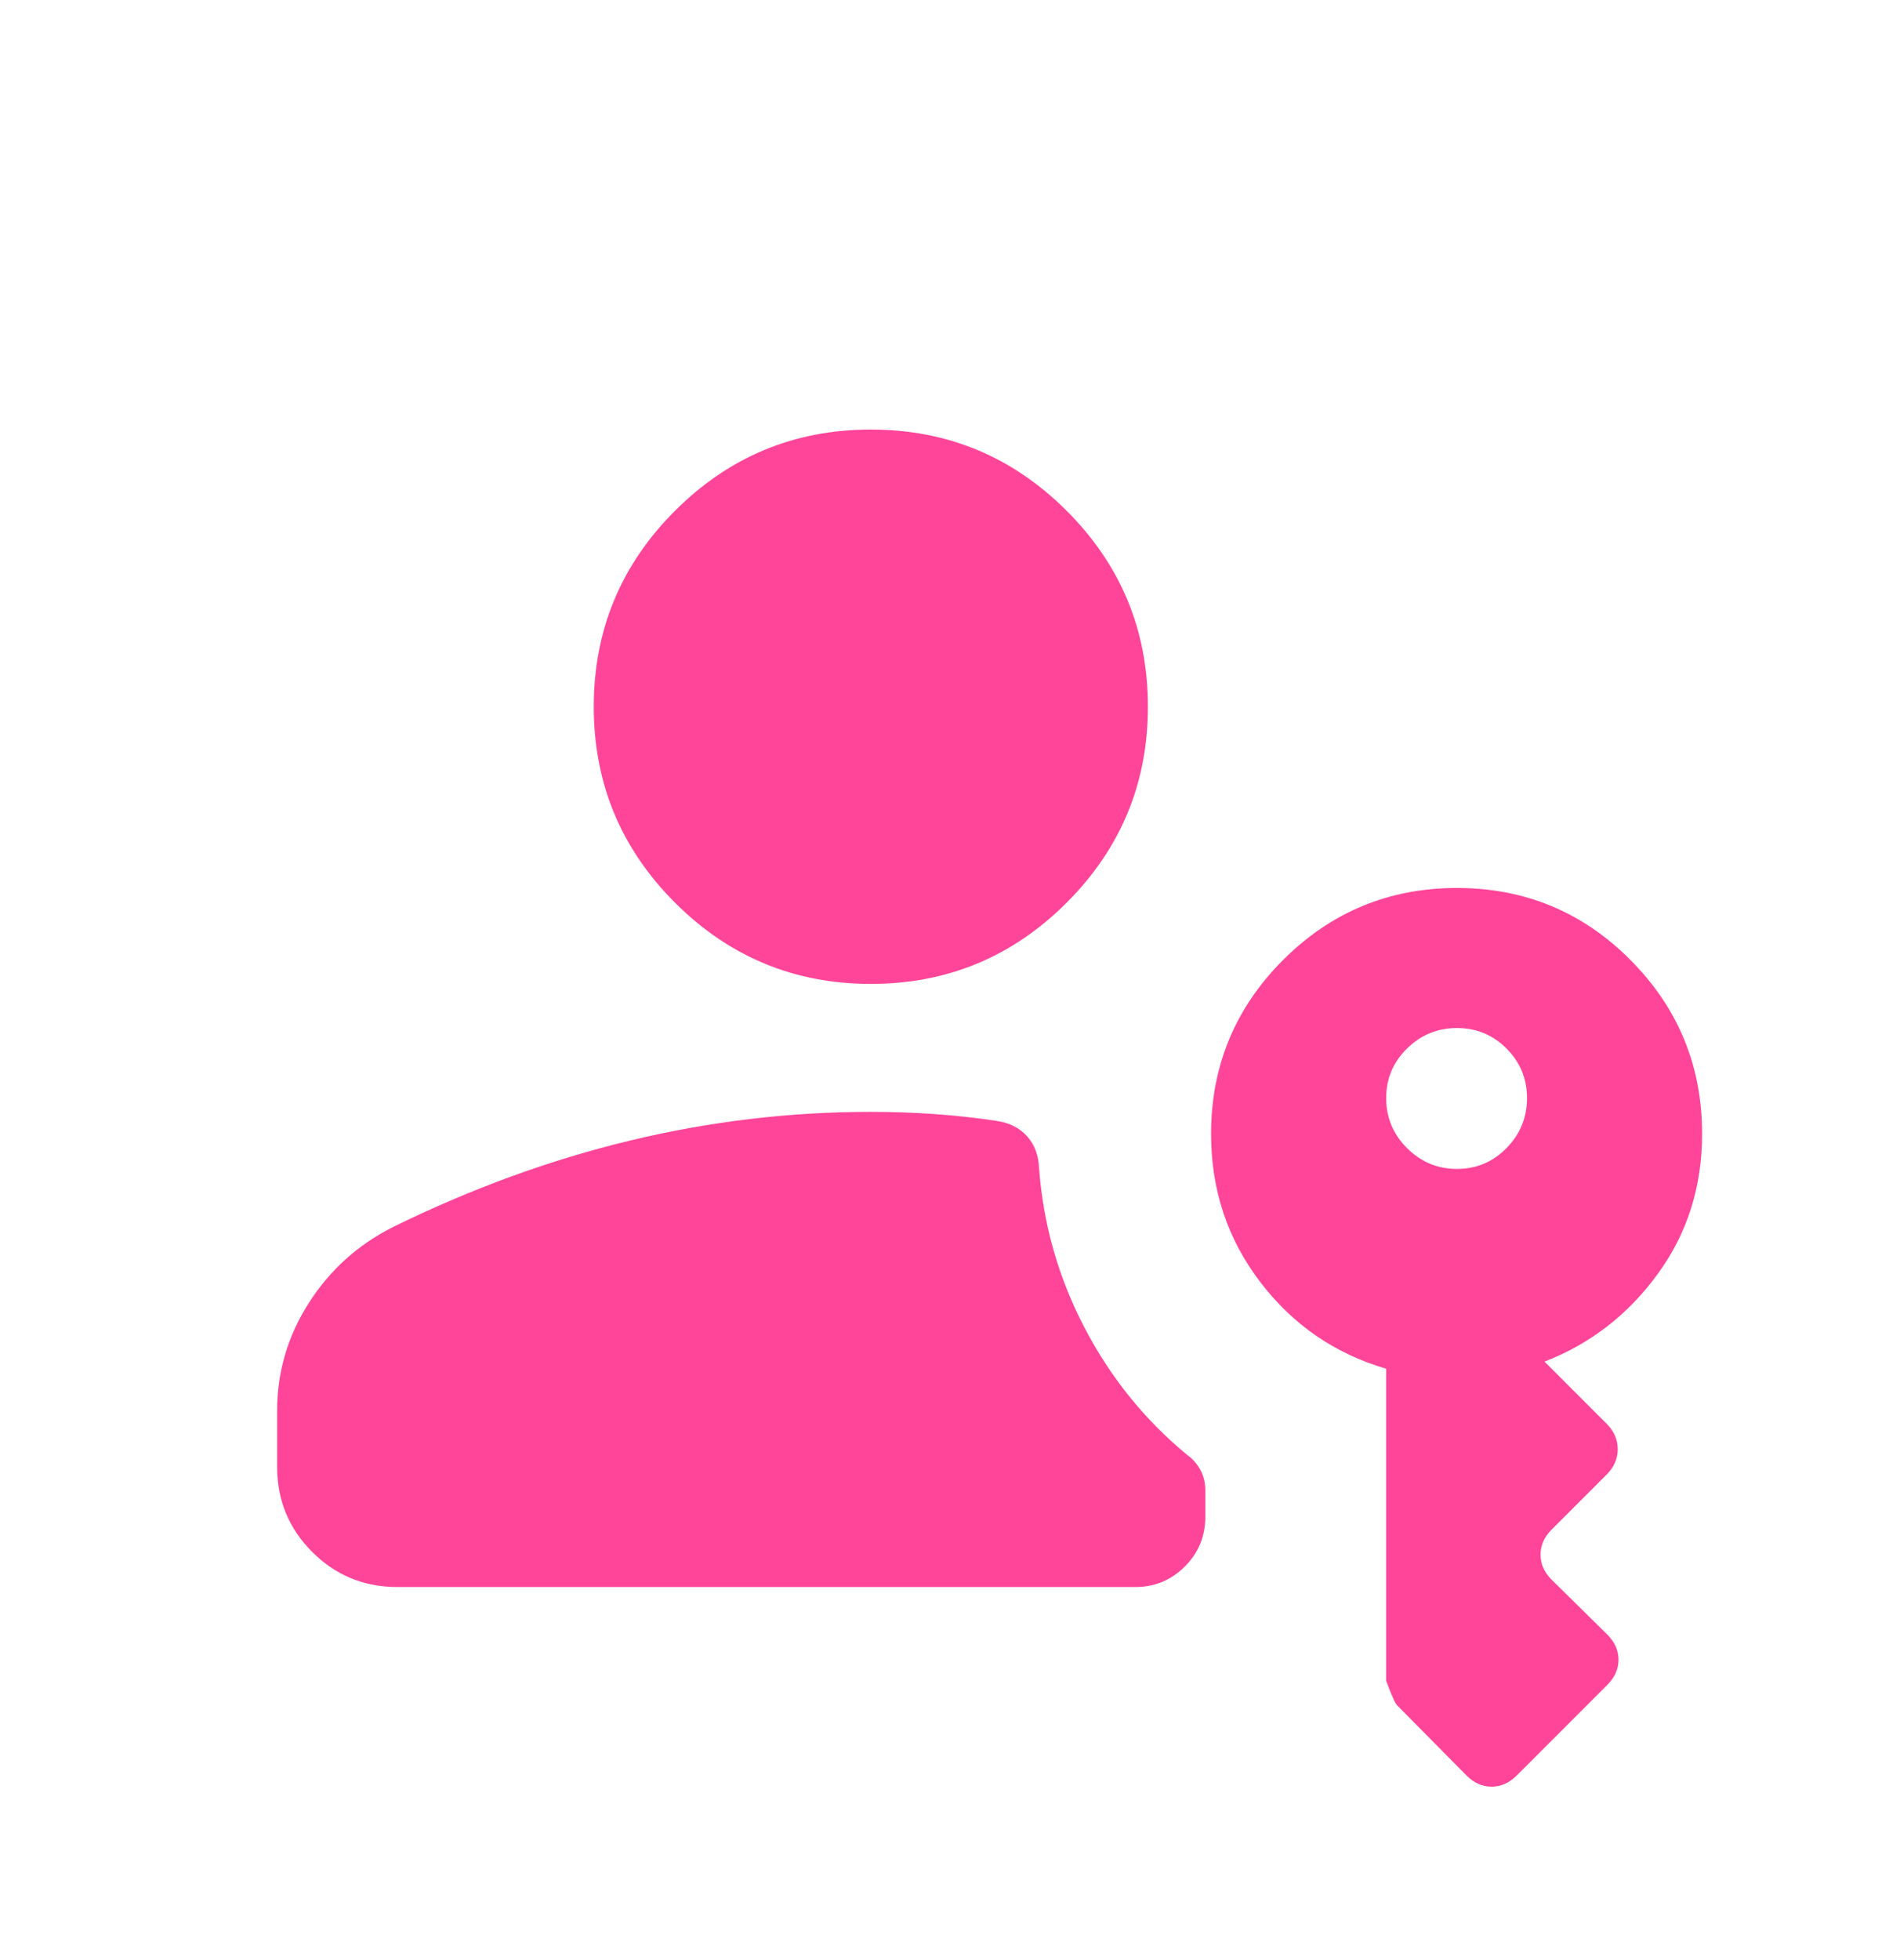 <?xml version="1.0" encoding="UTF-8"?> <svg xmlns="http://www.w3.org/2000/svg" width="32" height="33" viewBox="0 0 32 33" fill="none"><mask id="mask0_2933_2018" style="mask-type:alpha" maskUnits="userSpaceOnUse" x="0" y="0" width="32" height="33"><rect y="0.719" width="32" height="32" fill="#D9D9D9"></rect></mask><g mask="url(#mask0_2933_2018)"><path d="M6.692 26.719C6.13 26.719 5.652 26.522 5.258 26.128C4.864 25.734 4.667 25.256 4.667 24.693V23.755C4.667 23.102 4.844 22.497 5.199 21.94C5.553 21.384 6.027 20.956 6.621 20.657C7.938 20.011 9.268 19.526 10.609 19.203C11.95 18.88 13.303 18.719 14.667 18.719C15.02 18.719 15.372 18.731 15.722 18.755C16.071 18.779 16.423 18.817 16.777 18.87C16.996 18.901 17.169 18.987 17.296 19.128C17.424 19.269 17.491 19.449 17.5 19.667C17.57 20.609 17.823 21.501 18.26 22.342C18.697 23.183 19.274 23.9 19.992 24.493C20.088 24.561 20.163 24.647 20.218 24.749C20.273 24.852 20.3 24.965 20.3 25.088V25.539C20.3 25.866 20.185 26.144 19.955 26.374C19.725 26.604 19.447 26.719 19.121 26.719H6.692ZM14.667 16.565C13.38 16.565 12.28 16.109 11.368 15.197C10.456 14.285 10 13.185 10 11.898C10 10.611 10.456 9.511 11.368 8.6C12.28 7.688 13.38 7.232 14.667 7.232C15.954 7.232 17.053 7.688 17.965 8.6C18.877 9.511 19.333 10.611 19.333 11.898C19.333 13.185 18.877 14.285 17.965 15.197C17.053 16.109 15.954 16.565 14.667 16.565ZM24.538 19.68C24.865 19.68 25.143 19.563 25.373 19.329C25.603 19.095 25.718 18.814 25.718 18.488C25.718 18.162 25.603 17.883 25.373 17.653C25.143 17.423 24.865 17.308 24.538 17.308C24.212 17.308 23.931 17.423 23.697 17.653C23.463 17.883 23.346 18.162 23.346 18.488C23.346 18.814 23.463 19.095 23.697 19.329C23.931 19.563 24.212 19.68 24.538 19.68ZM24.7 29.893L23.533 28.713C23.497 28.678 23.435 28.539 23.346 28.298V23.044C22.48 22.79 21.771 22.302 21.222 21.58C20.672 20.859 20.397 20.029 20.397 19.09C20.397 17.947 20.802 16.971 21.61 16.162C22.419 15.354 23.395 14.95 24.538 14.95C25.682 14.95 26.656 15.354 27.46 16.162C28.265 16.971 28.667 17.947 28.667 19.09C28.667 19.979 28.418 20.766 27.919 21.449C27.421 22.133 26.785 22.625 26.013 22.924L27.059 23.97C27.184 24.095 27.246 24.237 27.246 24.398C27.246 24.559 27.184 24.701 27.059 24.826L26.133 25.752C26.008 25.877 25.946 26.017 25.946 26.174C25.946 26.33 26.008 26.471 26.133 26.596L27.072 27.521C27.197 27.646 27.259 27.787 27.259 27.943C27.259 28.099 27.197 28.24 27.072 28.365L25.544 29.893C25.419 30.018 25.278 30.08 25.122 30.08C24.965 30.08 24.825 30.018 24.7 29.893Z" fill="#FF459A"></path></g></svg> 